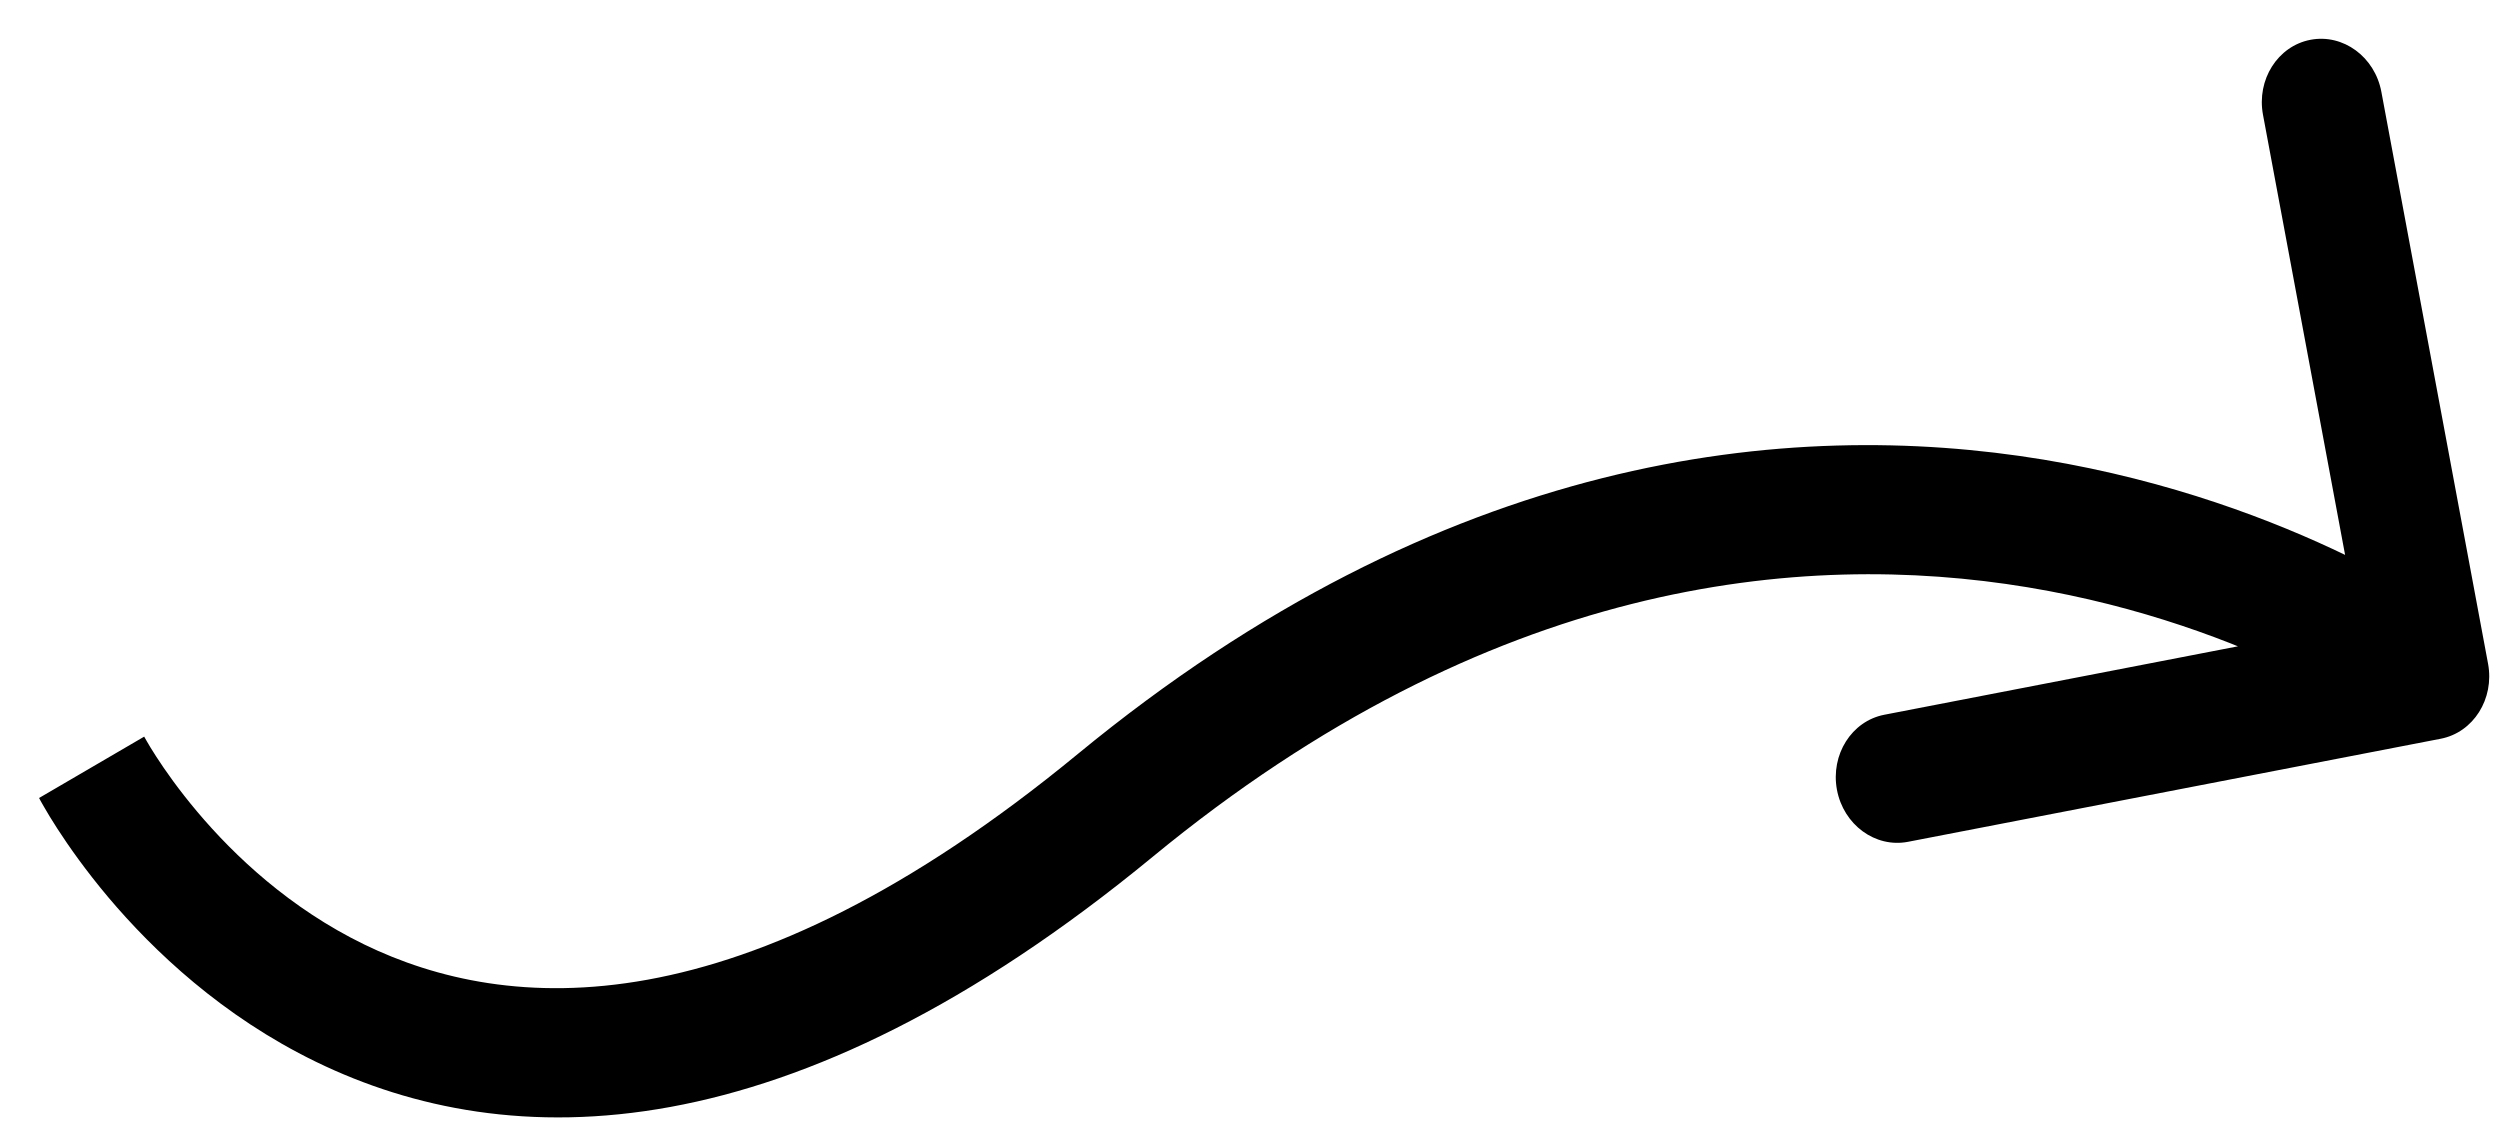 <svg width="40" height="18" viewBox="0 0 40 18" fill="none" xmlns="http://www.w3.org/2000/svg">
<path d="M39.051 11.82C39.574 11.719 39.913 11.182 39.809 10.62L38.102 1.47C37.998 0.909 37.489 0.536 36.966 0.637C36.443 0.738 36.103 1.275 36.208 1.837L37.725 9.97L30.149 11.436C29.626 11.537 29.287 12.074 29.391 12.636C29.496 13.197 30.005 13.57 30.528 13.469L39.051 11.82ZM38.862 10.803C39.397 9.955 39.397 9.954 39.396 9.954C39.396 9.954 39.395 9.954 39.395 9.953C39.394 9.953 39.393 9.952 39.392 9.951C39.389 9.949 39.386 9.947 39.383 9.944C39.375 9.939 39.366 9.932 39.354 9.924C39.33 9.907 39.296 9.884 39.254 9.855C39.168 9.797 39.046 9.717 38.889 9.62C38.575 9.427 38.12 9.167 37.542 8.888C36.386 8.329 34.727 7.69 32.697 7.354C28.613 6.68 23.091 7.252 17.247 12.062L18.444 13.708C23.839 9.268 28.824 8.799 32.439 9.396C34.259 9.697 35.746 10.271 36.775 10.768C37.289 11.016 37.686 11.244 37.95 11.406C38.082 11.488 38.181 11.553 38.245 11.595C38.276 11.617 38.299 11.633 38.313 11.642C38.319 11.647 38.324 11.65 38.326 11.652C38.327 11.653 38.328 11.653 38.328 11.653C38.328 11.653 38.328 11.653 38.327 11.653C38.327 11.653 38.327 11.652 38.327 11.652C38.326 11.652 38.326 11.652 38.862 10.803ZM17.247 12.062C11.835 16.518 8.114 16.223 5.827 15.111C4.639 14.533 3.751 13.694 3.157 12.989C2.861 12.638 2.642 12.326 2.5 12.106C2.429 11.997 2.378 11.911 2.346 11.855C2.33 11.827 2.318 11.807 2.312 11.795C2.309 11.79 2.307 11.786 2.306 11.784C2.306 11.784 2.306 11.784 2.306 11.784C2.306 11.784 2.306 11.785 2.306 11.785C2.307 11.785 2.307 11.786 2.307 11.786C2.307 11.787 2.308 11.787 1.466 12.277C0.625 12.767 0.625 12.767 0.625 12.768C0.626 12.768 0.626 12.769 0.626 12.77C0.627 12.771 0.628 12.772 0.628 12.773C0.63 12.776 0.632 12.78 0.634 12.784C0.638 12.792 0.644 12.802 0.65 12.815C0.664 12.84 0.683 12.874 0.708 12.916C0.756 13 0.826 13.117 0.918 13.259C1.101 13.542 1.372 13.928 1.733 14.357C2.454 15.211 3.554 16.259 5.056 16.989C8.15 18.494 12.618 18.504 18.444 13.708L17.247 12.062Z" fill="black"/>
</svg>
